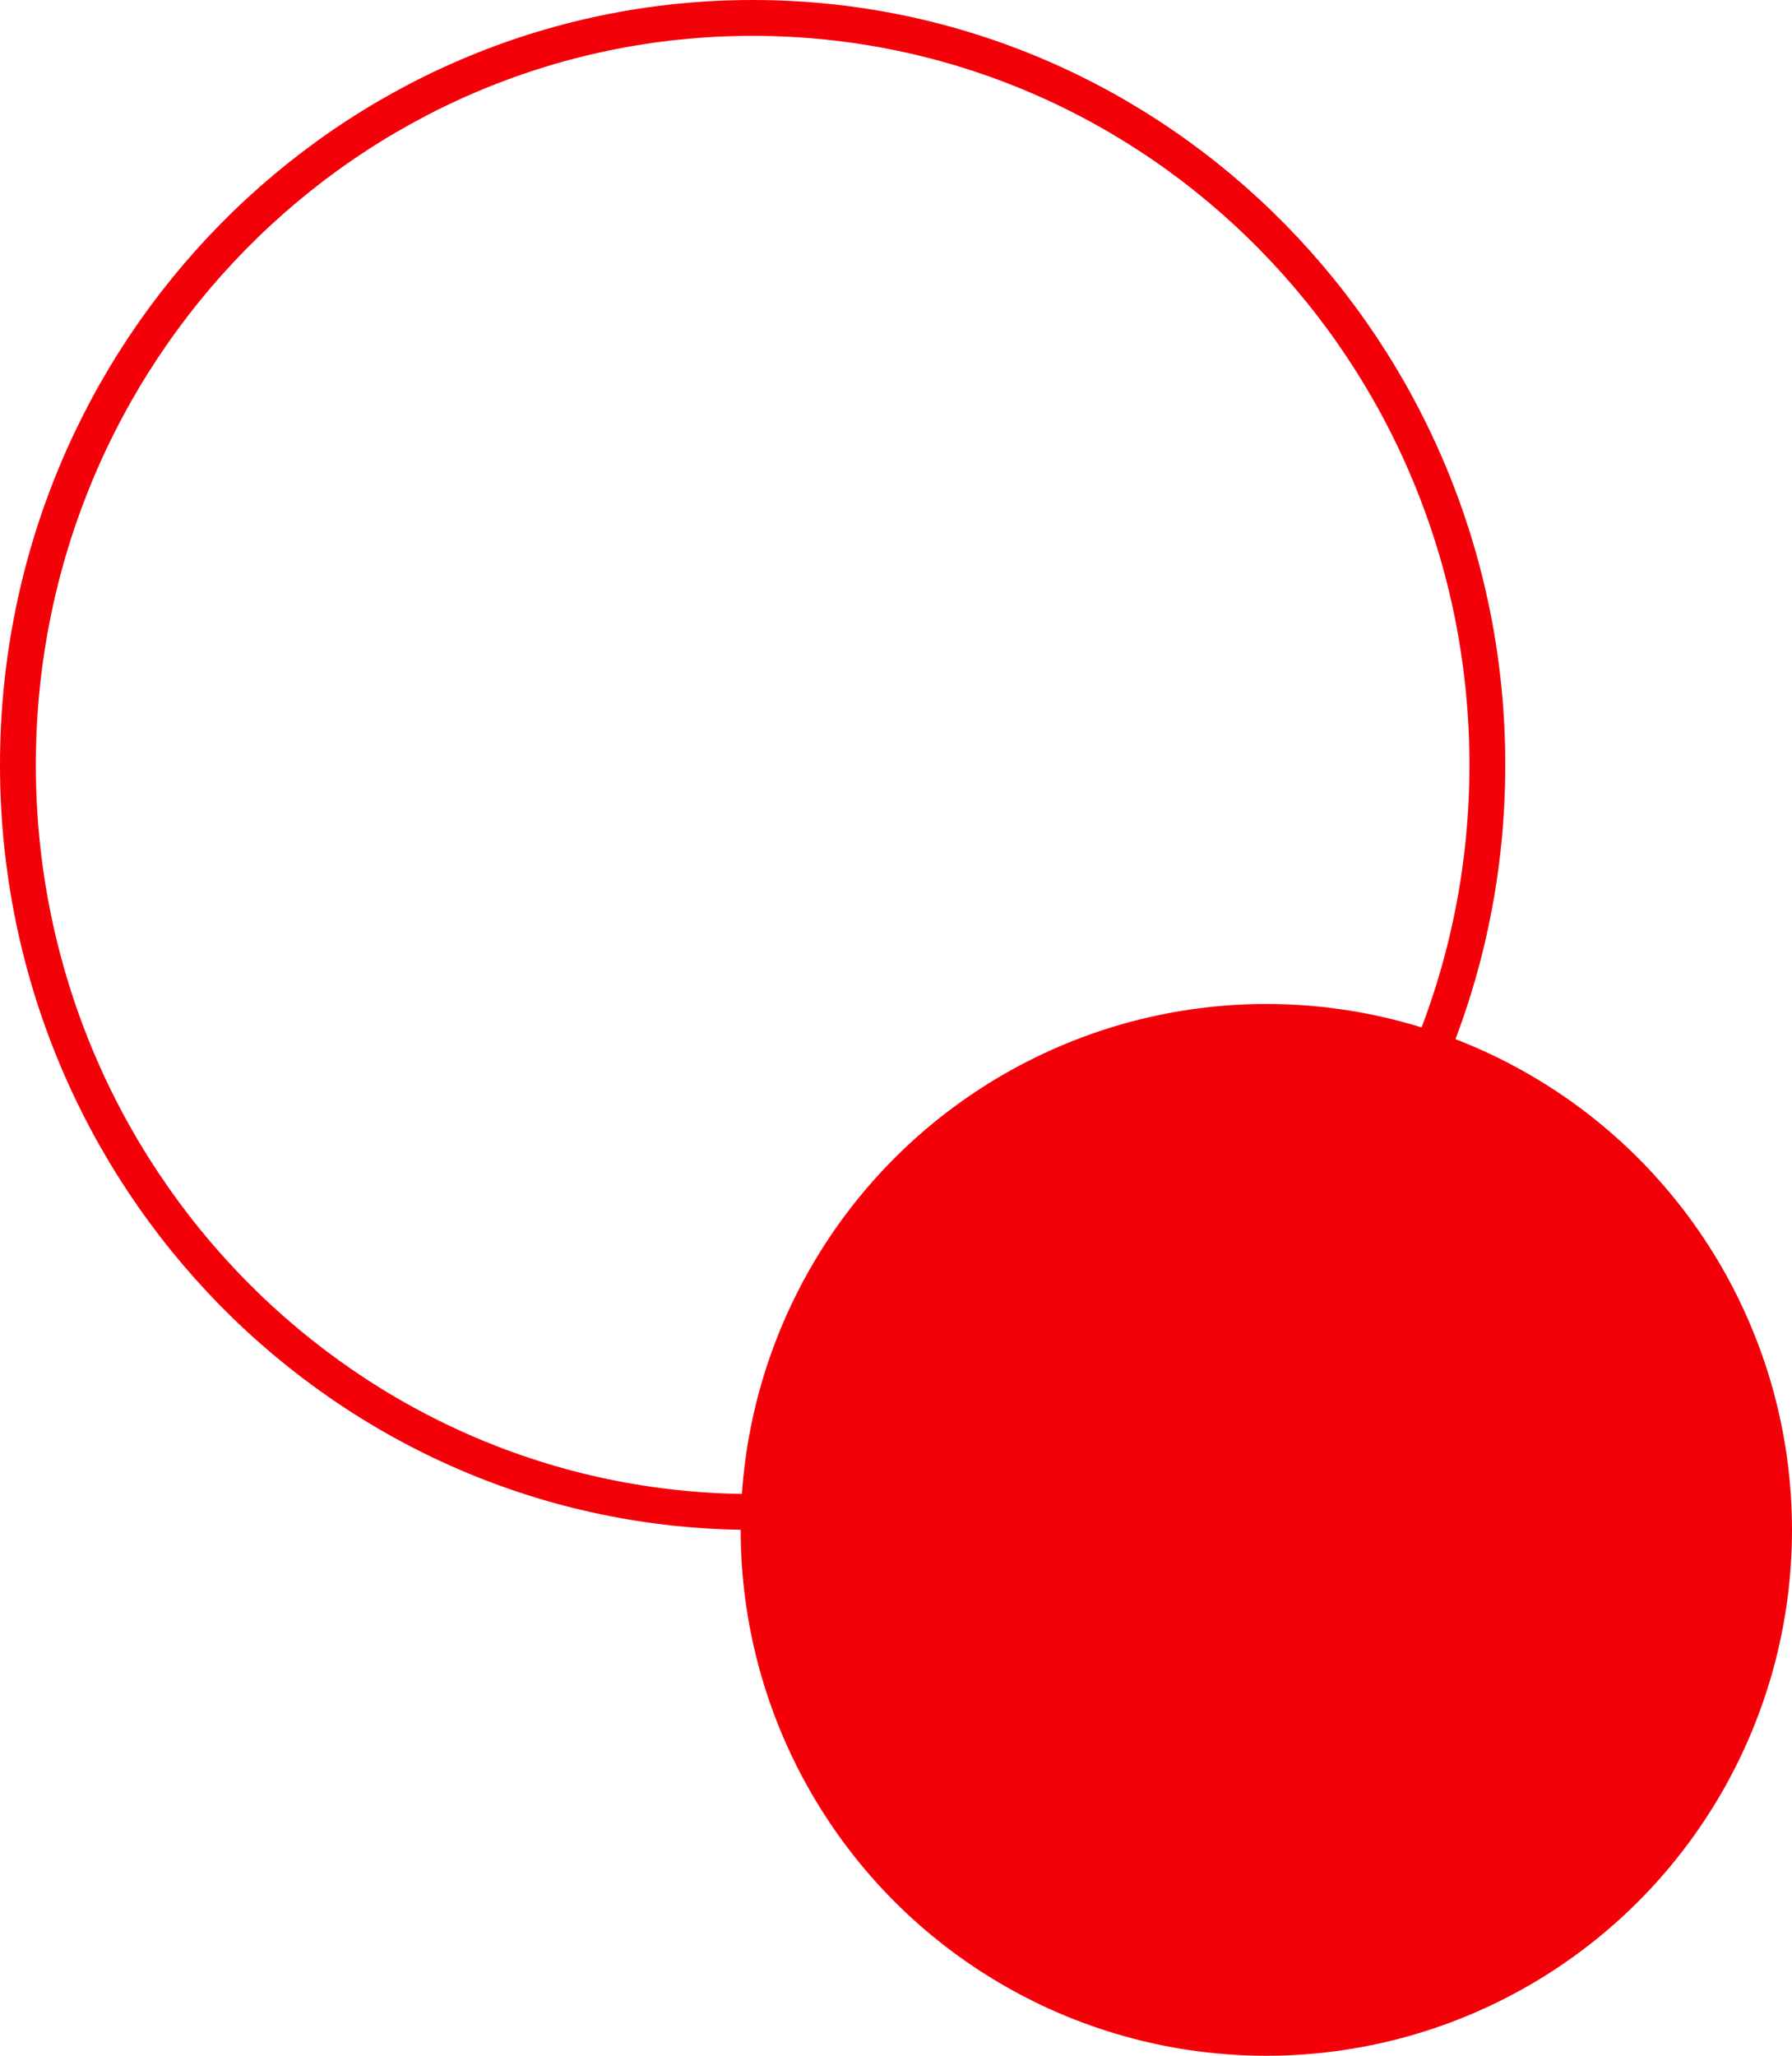 <svg xmlns="http://www.w3.org/2000/svg" width="75" height="86" fill="none"><circle cx="53" cy="64" r="22" fill="#f40009"/><path stroke="#f40009" stroke-width="1.5" d="M31.5.75C48.472.75 62.25 14.73 62.25 32S48.472 63.25 31.5 63.25.75 49.27.75 32 14.528.75 31.5.75z"/></svg>